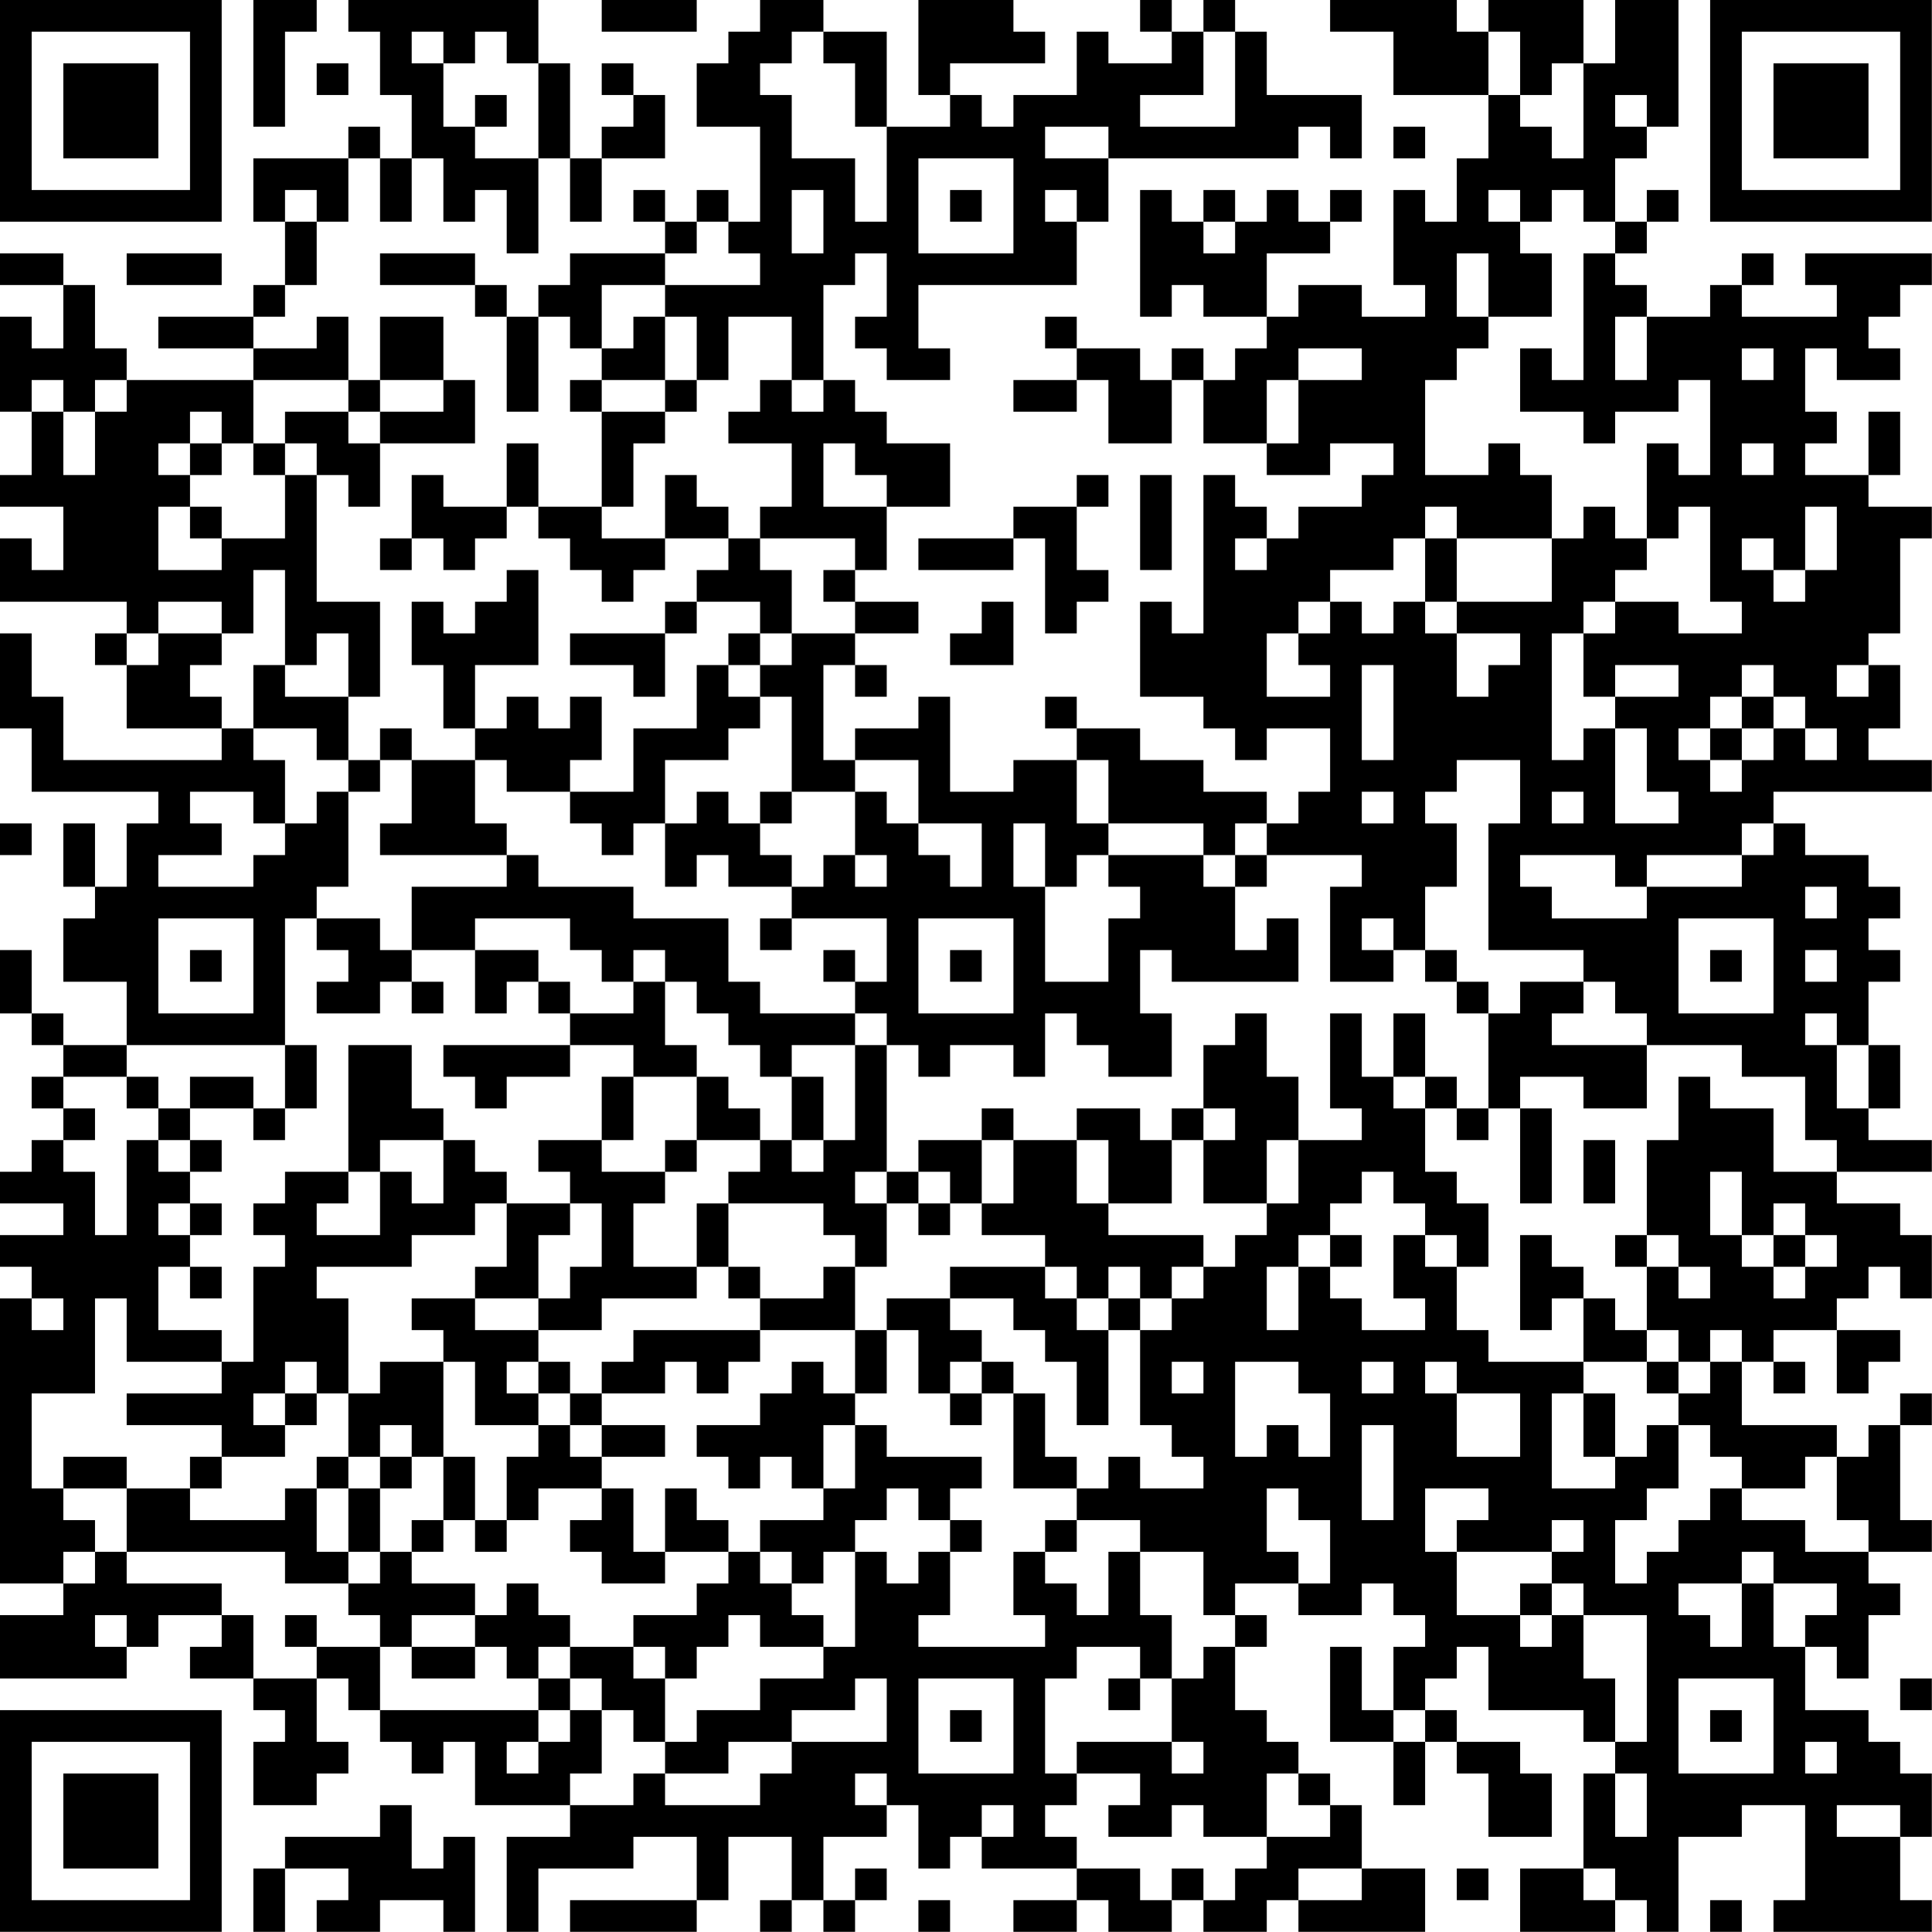 <?xml version="1.0" encoding="UTF-8"?>
<svg xmlns="http://www.w3.org/2000/svg" version="1.1" width="250" height="250" viewBox="0 0 250 250"><rect x="0" y="0" width="250" height="250" fill="#ffffff"/><g transform="scale(4.098)"><g transform="translate(0,0)"><path fill-rule="evenodd" d="M8 0L8 4L9 4L9 1L10 1L10 0ZM11 0L11 1L12 1L12 3L13 3L13 5L12 5L12 4L11 4L11 5L8 5L8 7L9 7L9 9L8 9L8 10L5 10L5 11L8 11L8 12L4 12L4 11L3 11L3 9L2 9L2 8L0 8L0 9L2 9L2 11L1 11L1 10L0 10L0 13L1 13L1 15L0 15L0 16L2 16L2 18L1 18L1 17L0 17L0 19L4 19L4 20L3 20L3 21L4 21L4 23L7 23L7 24L2 24L2 22L1 22L1 20L0 20L0 23L1 23L1 25L5 25L5 26L4 26L4 28L3 28L3 26L2 26L2 28L3 28L3 29L2 29L2 31L4 31L4 33L2 33L2 32L1 32L1 30L0 30L0 32L1 32L1 33L2 33L2 34L1 34L1 35L2 35L2 36L1 36L1 37L0 37L0 38L2 38L2 39L0 39L0 40L1 40L1 41L0 41L0 50L2 50L2 51L0 51L0 53L4 53L4 52L5 52L5 51L7 51L7 52L6 52L6 53L8 53L8 54L9 54L9 55L8 55L8 57L10 57L10 56L11 56L11 55L10 55L10 53L11 53L11 54L12 54L12 55L13 55L13 56L14 56L14 55L15 55L15 57L18 57L18 58L16 58L16 61L17 61L17 59L20 59L20 58L22 58L22 60L18 60L18 61L22 61L22 60L23 60L23 58L25 58L25 60L24 60L24 61L25 61L25 60L26 60L26 61L27 61L27 60L28 60L28 59L27 59L27 60L26 60L26 58L28 58L28 57L29 57L29 59L30 59L30 58L31 58L31 59L34 59L34 60L32 60L32 61L34 61L34 60L35 60L35 61L37 61L37 60L38 60L38 61L40 61L40 60L41 60L41 61L45 61L45 59L43 59L43 57L42 57L42 56L41 56L41 55L40 55L40 54L39 54L39 52L40 52L40 51L39 51L39 50L41 50L41 51L43 51L43 50L44 50L44 51L45 51L45 52L44 52L44 54L43 54L43 52L42 52L42 55L44 55L44 57L45 57L45 55L46 55L46 56L47 56L47 58L49 58L49 56L48 56L48 55L46 55L46 54L45 54L45 53L46 53L46 52L47 52L47 54L50 54L50 55L51 55L51 56L50 56L50 59L48 59L48 61L51 61L51 60L52 60L52 61L53 61L53 58L55 58L55 57L57 57L57 60L56 60L56 61L61 61L61 60L60 60L60 58L61 58L61 56L60 56L60 55L59 55L59 54L57 54L57 52L58 52L58 53L59 53L59 51L60 51L60 50L59 50L59 49L61 49L61 48L60 48L60 45L61 45L61 44L60 44L60 45L59 45L59 46L58 46L58 45L55 45L55 43L56 43L56 44L57 44L57 43L56 43L56 42L58 42L58 44L59 44L59 43L60 43L60 42L58 42L58 41L59 41L59 40L60 40L60 41L61 41L61 39L60 39L60 38L58 38L58 37L61 37L61 36L59 36L59 35L60 35L60 33L59 33L59 31L60 31L60 30L59 30L59 29L60 29L60 28L59 28L59 27L57 27L57 26L56 26L56 25L61 25L61 24L59 24L59 23L60 23L60 21L59 21L59 20L60 20L60 17L61 17L61 16L59 16L59 15L60 15L60 13L59 13L59 15L57 15L57 14L58 14L58 13L57 13L57 11L58 11L58 12L60 12L60 11L59 11L59 10L60 10L60 9L61 9L61 8L57 8L57 9L58 9L58 10L55 10L55 9L56 9L56 8L55 8L55 9L54 9L54 10L52 10L52 9L51 9L51 8L52 8L52 7L53 7L53 6L52 6L52 7L51 7L51 5L52 5L52 4L53 4L53 0L51 0L51 2L50 2L50 0L47 0L47 1L46 1L46 0L42 0L42 1L44 1L44 3L47 3L47 5L46 5L46 7L45 7L45 6L44 6L44 9L45 9L45 10L43 10L43 9L41 9L41 10L40 10L40 8L42 8L42 7L43 7L43 6L42 6L42 7L41 7L41 6L40 6L40 7L39 7L39 6L38 6L38 7L37 7L37 6L36 6L36 10L37 10L37 9L38 9L38 10L40 10L40 11L39 11L39 12L38 12L38 11L37 11L37 12L36 12L36 11L34 11L34 10L33 10L33 11L34 11L34 12L32 12L32 13L34 13L34 12L35 12L35 14L37 14L37 12L38 12L38 14L40 14L40 15L42 15L42 14L44 14L44 15L43 15L43 16L41 16L41 17L40 17L40 16L39 16L39 15L38 15L38 20L37 20L37 19L36 19L36 22L38 22L38 23L39 23L39 24L40 24L40 23L42 23L42 25L41 25L41 26L40 26L40 25L38 25L38 24L36 24L36 23L34 23L34 22L33 22L33 23L34 23L34 24L32 24L32 25L30 25L30 22L29 22L29 23L27 23L27 24L26 24L26 21L27 21L27 22L28 22L28 21L27 21L27 20L29 20L29 19L27 19L27 18L28 18L28 16L30 16L30 14L28 14L28 13L27 13L27 12L26 12L26 9L27 9L27 8L28 8L28 10L27 10L27 11L28 11L28 12L30 12L30 11L29 11L29 9L34 9L34 7L35 7L35 5L41 5L41 4L42 4L42 5L43 5L43 3L40 3L40 1L39 1L39 0L38 0L38 1L37 1L37 0L36 0L36 1L37 1L37 2L35 2L35 1L34 1L34 3L32 3L32 4L31 4L31 3L30 3L30 2L33 2L33 1L32 1L32 0L29 0L29 3L30 3L30 4L28 4L28 1L26 1L26 0L24 0L24 1L23 1L23 2L22 2L22 4L24 4L24 7L23 7L23 6L22 6L22 7L21 7L21 6L20 6L20 7L21 7L21 8L18 8L18 9L17 9L17 10L16 10L16 9L15 9L15 8L12 8L12 9L15 9L15 10L16 10L16 13L17 13L17 10L18 10L18 11L19 11L19 12L18 12L18 13L19 13L19 16L17 16L17 14L16 14L16 16L14 16L14 15L13 15L13 17L12 17L12 18L13 18L13 17L14 17L14 18L15 18L15 17L16 17L16 16L17 16L17 17L18 17L18 18L19 18L19 19L20 19L20 18L21 18L21 17L23 17L23 18L22 18L22 19L21 19L21 20L18 20L18 21L20 21L20 22L21 22L21 20L22 20L22 19L24 19L24 20L23 20L23 21L22 21L22 23L20 23L20 25L18 25L18 24L19 24L19 22L18 22L18 23L17 23L17 22L16 22L16 23L15 23L15 21L17 21L17 18L16 18L16 19L15 19L15 20L14 20L14 19L13 19L13 21L14 21L14 23L15 23L15 24L13 24L13 23L12 23L12 24L11 24L11 22L12 22L12 19L10 19L10 15L11 15L11 16L12 16L12 14L15 14L15 12L14 12L14 10L12 10L12 12L11 12L11 10L10 10L10 11L8 11L8 10L9 10L9 9L10 9L10 7L11 7L11 5L12 5L12 7L13 7L13 5L14 5L14 7L15 7L15 6L16 6L16 8L17 8L17 5L18 5L18 7L19 7L19 5L21 5L21 3L20 3L20 2L19 2L19 3L20 3L20 4L19 4L19 5L18 5L18 2L17 2L17 0ZM19 0L19 1L22 1L22 0ZM13 1L13 2L14 2L14 4L15 4L15 5L17 5L17 2L16 2L16 1L15 1L15 2L14 2L14 1ZM25 1L25 2L24 2L24 3L25 3L25 5L27 5L27 7L28 7L28 4L27 4L27 2L26 2L26 1ZM38 1L38 3L36 3L36 4L39 4L39 1ZM47 1L47 3L48 3L48 4L49 4L49 5L50 5L50 2L49 2L49 3L48 3L48 1ZM10 2L10 3L11 3L11 2ZM15 3L15 4L16 4L16 3ZM51 3L51 4L52 4L52 3ZM33 4L33 5L35 5L35 4ZM44 4L44 5L45 5L45 4ZM29 5L29 8L32 8L32 5ZM9 6L9 7L10 7L10 6ZM25 6L25 8L26 8L26 6ZM30 6L30 7L31 7L31 6ZM33 6L33 7L34 7L34 6ZM47 6L47 7L48 7L48 8L49 8L49 10L47 10L47 8L46 8L46 10L47 10L47 11L46 11L46 12L45 12L45 15L47 15L47 14L48 14L48 15L49 15L49 17L46 17L46 16L45 16L45 17L44 17L44 18L42 18L42 19L41 19L41 20L40 20L40 22L42 22L42 21L41 21L41 20L42 20L42 19L43 19L43 20L44 20L44 19L45 19L45 20L46 20L46 22L47 22L47 21L48 21L48 20L46 20L46 19L49 19L49 17L50 17L50 16L51 16L51 17L52 17L52 18L51 18L51 19L50 19L50 20L49 20L49 24L50 24L50 23L51 23L51 26L53 26L53 25L52 25L52 23L51 23L51 22L53 22L53 21L51 21L51 22L50 22L50 20L51 20L51 19L53 19L53 20L55 20L55 19L54 19L54 16L53 16L53 17L52 17L52 14L53 14L53 15L54 15L54 12L53 12L53 13L51 13L51 14L50 14L50 13L48 13L48 11L49 11L49 12L50 12L50 8L51 8L51 7L50 7L50 6L49 6L49 7L48 7L48 6ZM22 7L22 8L21 8L21 9L19 9L19 11L20 11L20 10L21 10L21 12L19 12L19 13L21 13L21 14L20 14L20 16L19 16L19 17L21 17L21 15L22 15L22 16L23 16L23 17L24 17L24 18L25 18L25 20L24 20L24 21L23 21L23 22L24 22L24 23L23 23L23 24L21 24L21 26L20 26L20 27L19 27L19 26L18 26L18 25L16 25L16 24L15 24L15 26L16 26L16 27L12 27L12 26L13 26L13 24L12 24L12 25L11 25L11 24L10 24L10 23L8 23L8 21L9 21L9 22L11 22L11 20L10 20L10 21L9 21L9 18L8 18L8 20L7 20L7 19L5 19L5 20L4 20L4 21L5 21L5 20L7 20L7 21L6 21L6 22L7 22L7 23L8 23L8 24L9 24L9 26L8 26L8 25L6 25L6 26L7 26L7 27L5 27L5 28L8 28L8 27L9 27L9 26L10 26L10 25L11 25L11 28L10 28L10 29L9 29L9 33L4 33L4 34L2 34L2 35L3 35L3 36L2 36L2 37L3 37L3 39L4 39L4 36L5 36L5 37L6 37L6 38L5 38L5 39L6 39L6 40L5 40L5 42L7 42L7 43L4 43L4 41L3 41L3 44L1 44L1 47L2 47L2 48L3 48L3 49L2 49L2 50L3 50L3 49L4 49L4 50L7 50L7 51L8 51L8 53L10 53L10 52L12 52L12 54L17 54L17 55L16 55L16 56L17 56L17 55L18 55L18 54L19 54L19 56L18 56L18 57L20 57L20 56L21 56L21 57L24 57L24 56L25 56L25 55L28 55L28 53L27 53L27 54L25 54L25 55L23 55L23 56L21 56L21 55L22 55L22 54L24 54L24 53L26 53L26 52L27 52L27 49L28 49L28 50L29 50L29 49L30 49L30 51L29 51L29 52L33 52L33 51L32 51L32 49L33 49L33 50L34 50L34 51L35 51L35 49L36 49L36 51L37 51L37 53L36 53L36 52L34 52L34 53L33 53L33 56L34 56L34 57L33 57L33 58L34 58L34 59L36 59L36 60L37 60L37 59L38 59L38 60L39 60L39 59L40 59L40 58L42 58L42 57L41 57L41 56L40 56L40 58L38 58L38 57L37 57L37 58L35 58L35 57L36 57L36 56L34 56L34 55L37 55L37 56L38 56L38 55L37 55L37 53L38 53L38 52L39 52L39 51L38 51L38 49L36 49L36 48L34 48L34 47L35 47L35 46L36 46L36 47L38 47L38 46L37 46L37 45L36 45L36 42L37 42L37 41L38 41L38 40L39 40L39 39L40 39L40 38L41 38L41 36L43 36L43 35L42 35L42 32L43 32L43 34L44 34L44 35L45 35L45 37L46 37L46 38L47 38L47 40L46 40L46 39L45 39L45 38L44 38L44 37L43 37L43 38L42 38L42 39L41 39L41 40L40 40L40 42L41 42L41 40L42 40L42 41L43 41L43 42L45 42L45 41L44 41L44 39L45 39L45 40L46 40L46 42L47 42L47 43L50 43L50 44L49 44L49 47L51 47L51 46L52 46L52 45L53 45L53 47L52 47L52 48L51 48L51 50L52 50L52 49L53 49L53 48L54 48L54 47L55 47L55 48L57 48L57 49L59 49L59 48L58 48L58 46L57 46L57 47L55 47L55 46L54 46L54 45L53 45L53 44L54 44L54 43L55 43L55 42L54 42L54 43L53 43L53 42L52 42L52 40L53 40L53 41L54 41L54 40L53 40L53 39L52 39L52 36L53 36L53 34L54 34L54 35L56 35L56 37L58 37L58 36L57 36L57 34L55 34L55 33L52 33L52 32L51 32L51 31L50 31L50 30L47 30L47 26L48 26L48 24L46 24L46 25L45 25L45 26L46 26L46 28L45 28L45 30L44 30L44 29L43 29L43 30L44 30L44 31L42 31L42 28L43 28L43 27L40 27L40 26L39 26L39 27L38 27L38 26L35 26L35 24L34 24L34 26L35 26L35 27L34 27L34 28L33 28L33 26L32 26L32 28L33 28L33 31L35 31L35 29L36 29L36 28L35 28L35 27L38 27L38 28L39 28L39 30L40 30L40 29L41 29L41 31L37 31L37 30L36 30L36 32L37 32L37 34L35 34L35 33L34 33L34 32L33 32L33 34L32 34L32 33L30 33L30 34L29 34L29 33L28 33L28 32L27 32L27 31L28 31L28 29L25 29L25 28L26 28L26 27L27 27L27 28L28 28L28 27L27 27L27 25L28 25L28 26L29 26L29 27L30 27L30 28L31 28L31 26L29 26L29 24L27 24L27 25L25 25L25 22L24 22L24 21L25 21L25 20L27 20L27 19L26 19L26 18L27 18L27 17L24 17L24 16L25 16L25 14L23 14L23 13L24 13L24 12L25 12L25 13L26 13L26 12L25 12L25 10L23 10L23 12L22 12L22 10L21 10L21 9L24 9L24 8L23 8L23 7ZM38 7L38 8L39 8L39 7ZM4 8L4 9L7 9L7 8ZM51 10L51 12L52 12L52 10ZM41 11L41 12L40 12L40 14L41 14L41 12L43 12L43 11ZM55 11L55 12L56 12L56 11ZM1 12L1 13L2 13L2 15L3 15L3 13L4 13L4 12L3 12L3 13L2 13L2 12ZM8 12L8 14L7 14L7 13L6 13L6 14L5 14L5 15L6 15L6 16L5 16L5 18L7 18L7 17L9 17L9 15L10 15L10 14L9 14L9 13L11 13L11 14L12 14L12 13L14 13L14 12L12 12L12 13L11 13L11 12ZM21 12L21 13L22 13L22 12ZM6 14L6 15L7 15L7 14ZM8 14L8 15L9 15L9 14ZM26 14L26 16L28 16L28 15L27 15L27 14ZM55 14L55 15L56 15L56 14ZM34 15L34 16L32 16L32 17L29 17L29 18L32 18L32 17L33 17L33 20L34 20L34 19L35 19L35 18L34 18L34 16L35 16L35 15ZM36 15L36 18L37 18L37 15ZM6 16L6 17L7 17L7 16ZM57 16L57 18L56 18L56 17L55 17L55 18L56 18L56 19L57 19L57 18L58 18L58 16ZM39 17L39 18L40 18L40 17ZM45 17L45 19L46 19L46 17ZM31 19L31 20L30 20L30 21L32 21L32 19ZM43 21L43 24L44 24L44 21ZM55 21L55 22L54 22L54 23L53 23L53 24L54 24L54 25L55 25L55 24L56 24L56 23L57 23L57 24L58 24L58 23L57 23L57 22L56 22L56 21ZM58 21L58 22L59 22L59 21ZM55 22L55 23L54 23L54 24L55 24L55 23L56 23L56 22ZM22 25L22 26L21 26L21 28L22 28L22 27L23 27L23 28L25 28L25 27L24 27L24 26L25 26L25 25L24 25L24 26L23 26L23 25ZM43 25L43 26L44 26L44 25ZM49 25L49 26L50 26L50 25ZM0 26L0 27L1 27L1 26ZM55 26L55 27L52 27L52 28L51 28L51 27L48 27L48 28L49 28L49 29L52 29L52 28L55 28L55 27L56 27L56 26ZM16 27L16 28L13 28L13 30L12 30L12 29L10 29L10 30L11 30L11 31L10 31L10 32L12 32L12 31L13 31L13 32L14 32L14 31L13 31L13 30L15 30L15 32L16 32L16 31L17 31L17 32L18 32L18 33L14 33L14 34L15 34L15 35L16 35L16 34L18 34L18 33L20 33L20 34L19 34L19 36L17 36L17 37L18 37L18 38L16 38L16 37L15 37L15 36L14 36L14 35L13 35L13 33L11 33L11 37L9 37L9 38L8 38L8 39L9 39L9 40L8 40L8 43L7 43L7 44L4 44L4 45L7 45L7 46L6 46L6 47L4 47L4 46L2 46L2 47L4 47L4 49L9 49L9 50L11 50L11 51L12 51L12 52L13 52L13 53L15 53L15 52L16 52L16 53L17 53L17 54L18 54L18 53L19 53L19 54L20 54L20 55L21 55L21 53L22 53L22 52L23 52L23 51L24 51L24 52L26 52L26 51L25 51L25 50L26 50L26 49L27 49L27 48L28 48L28 47L29 47L29 48L30 48L30 49L31 49L31 48L30 48L30 47L31 47L31 46L28 46L28 45L27 45L27 44L28 44L28 42L29 42L29 44L30 44L30 45L31 45L31 44L32 44L32 47L34 47L34 46L33 46L33 44L32 44L32 43L31 43L31 42L30 42L30 41L32 41L32 42L33 42L33 43L34 43L34 45L35 45L35 42L36 42L36 41L37 41L37 40L38 40L38 39L35 39L35 38L37 38L37 36L38 36L38 38L40 38L40 36L41 36L41 34L40 34L40 32L39 32L39 33L38 33L38 35L37 35L37 36L36 36L36 35L34 35L34 36L32 36L32 35L31 35L31 36L29 36L29 37L28 37L28 33L27 33L27 32L24 32L24 31L23 31L23 29L20 29L20 28L17 28L17 27ZM39 27L39 28L40 28L40 27ZM57 28L57 29L58 29L58 28ZM5 29L5 32L8 32L8 29ZM15 29L15 30L17 30L17 31L18 31L18 32L20 32L20 31L21 31L21 33L22 33L22 34L20 34L20 36L19 36L19 37L21 37L21 38L20 38L20 40L22 40L22 41L19 41L19 42L17 42L17 41L18 41L18 40L19 40L19 38L18 38L18 39L17 39L17 41L15 41L15 40L16 40L16 38L15 38L15 39L13 39L13 40L10 40L10 41L11 41L11 44L10 44L10 43L9 43L9 44L8 44L8 45L9 45L9 46L7 46L7 47L6 47L6 48L9 48L9 47L10 47L10 49L11 49L11 50L12 50L12 49L13 49L13 50L15 50L15 51L13 51L13 52L15 52L15 51L16 51L16 50L17 50L17 51L18 51L18 52L17 52L17 53L18 53L18 52L20 52L20 53L21 53L21 52L20 52L20 51L22 51L22 50L23 50L23 49L24 49L24 50L25 50L25 49L24 49L24 48L26 48L26 47L27 47L27 45L26 45L26 47L25 47L25 46L24 46L24 47L23 47L23 46L22 46L22 45L24 45L24 44L25 44L25 43L26 43L26 44L27 44L27 42L28 42L28 41L30 41L30 40L33 40L33 41L34 41L34 42L35 42L35 41L36 41L36 40L35 40L35 41L34 41L34 40L33 40L33 39L31 39L31 38L32 38L32 36L31 36L31 38L30 38L30 37L29 37L29 38L28 38L28 37L27 37L27 38L28 38L28 40L27 40L27 39L26 39L26 38L23 38L23 37L24 37L24 36L25 36L25 37L26 37L26 36L27 36L27 33L25 33L25 34L24 34L24 33L23 33L23 32L22 32L22 31L21 31L21 30L20 30L20 31L19 31L19 30L18 30L18 29ZM24 29L24 30L25 30L25 29ZM29 29L29 32L32 32L32 29ZM53 29L53 32L56 32L56 29ZM6 30L6 31L7 31L7 30ZM26 30L26 31L27 31L27 30ZM30 30L30 31L31 31L31 30ZM45 30L45 31L46 31L46 32L47 32L47 35L46 35L46 34L45 34L45 32L44 32L44 34L45 34L45 35L46 35L46 36L47 36L47 35L48 35L48 38L49 38L49 35L48 35L48 34L50 34L50 35L52 35L52 33L49 33L49 32L50 32L50 31L48 31L48 32L47 32L47 31L46 31L46 30ZM54 30L54 31L55 31L55 30ZM57 30L57 31L58 31L58 30ZM57 32L57 33L58 33L58 35L59 35L59 33L58 33L58 32ZM9 33L9 35L8 35L8 34L6 34L6 35L5 35L5 34L4 34L4 35L5 35L5 36L6 36L6 37L7 37L7 36L6 36L6 35L8 35L8 36L9 36L9 35L10 35L10 33ZM22 34L22 36L21 36L21 37L22 37L22 36L24 36L24 35L23 35L23 34ZM25 34L25 36L26 36L26 34ZM38 35L38 36L39 36L39 35ZM12 36L12 37L11 37L11 38L10 38L10 39L12 39L12 37L13 37L13 38L14 38L14 36ZM34 36L34 38L35 38L35 36ZM50 36L50 38L51 38L51 36ZM54 37L54 39L55 39L55 40L56 40L56 41L57 41L57 40L58 40L58 39L57 39L57 38L56 38L56 39L55 39L55 37ZM6 38L6 39L7 39L7 38ZM22 38L22 40L23 40L23 41L24 41L24 42L20 42L20 43L19 43L19 44L18 44L18 43L17 43L17 42L15 42L15 41L13 41L13 42L14 42L14 43L12 43L12 44L11 44L11 46L10 46L10 47L11 47L11 49L12 49L12 47L13 47L13 46L14 46L14 48L13 48L13 49L14 49L14 48L15 48L15 49L16 49L16 48L17 48L17 47L19 47L19 48L18 48L18 49L19 49L19 50L21 50L21 49L23 49L23 48L22 48L22 47L21 47L21 49L20 49L20 47L19 47L19 46L21 46L21 45L19 45L19 44L21 44L21 43L22 43L22 44L23 44L23 43L24 43L24 42L27 42L27 40L26 40L26 41L24 41L24 40L23 40L23 38ZM29 38L29 39L30 39L30 38ZM42 39L42 40L43 40L43 39ZM48 39L48 42L49 42L49 41L50 41L50 43L52 43L52 44L53 44L53 43L52 43L52 42L51 42L51 41L50 41L50 40L49 40L49 39ZM51 39L51 40L52 40L52 39ZM56 39L56 40L57 40L57 39ZM6 40L6 41L7 41L7 40ZM1 41L1 42L2 42L2 41ZM14 43L14 46L15 46L15 48L16 48L16 46L17 46L17 45L18 45L18 46L19 46L19 45L18 45L18 44L17 44L17 43L16 43L16 44L17 44L17 45L15 45L15 43ZM30 43L30 44L31 44L31 43ZM37 43L37 44L38 44L38 43ZM39 43L39 46L40 46L40 45L41 45L41 46L42 46L42 44L41 44L41 43ZM43 43L43 44L44 44L44 43ZM45 43L45 44L46 44L46 46L48 46L48 44L46 44L46 43ZM9 44L9 45L10 45L10 44ZM50 44L50 46L51 46L51 44ZM12 45L12 46L11 46L11 47L12 47L12 46L13 46L13 45ZM43 45L43 48L44 48L44 45ZM40 47L40 49L41 49L41 50L42 50L42 48L41 48L41 47ZM45 47L45 49L46 49L46 51L48 51L48 52L49 52L49 51L50 51L50 53L51 53L51 55L52 55L52 51L50 51L50 50L49 50L49 49L50 49L50 48L49 48L49 49L46 49L46 48L47 48L47 47ZM33 48L33 49L34 49L34 48ZM55 49L55 50L53 50L53 51L54 51L54 52L55 52L55 50L56 50L56 52L57 52L57 51L58 51L58 50L56 50L56 49ZM48 50L48 51L49 51L49 50ZM3 51L3 52L4 52L4 51ZM9 51L9 52L10 52L10 51ZM29 53L29 56L32 56L32 53ZM35 53L35 54L36 54L36 53ZM53 53L53 56L56 56L56 53ZM60 53L60 54L61 54L61 53ZM30 54L30 55L31 55L31 54ZM44 54L44 55L45 55L45 54ZM54 54L54 55L55 55L55 54ZM57 55L57 56L58 56L58 55ZM27 56L27 57L28 57L28 56ZM51 56L51 58L52 58L52 56ZM12 57L12 58L9 58L9 59L8 59L8 61L9 61L9 59L11 59L11 60L10 60L10 61L12 61L12 60L14 60L14 61L15 61L15 58L14 58L14 59L13 59L13 57ZM31 57L31 58L32 58L32 57ZM58 57L58 58L60 58L60 57ZM41 59L41 60L43 60L43 59ZM46 59L46 60L47 60L47 59ZM50 59L50 60L51 60L51 59ZM29 60L29 61L30 61L30 60ZM54 60L54 61L55 61L55 60ZM0 0L0 7L7 7L7 0ZM1 1L1 6L6 6L6 1ZM2 2L2 5L5 5L5 2ZM54 0L54 7L61 7L61 0ZM55 1L55 6L60 6L60 1ZM56 2L56 5L59 5L59 2ZM0 54L0 61L7 61L7 54ZM1 55L1 60L6 60L6 55ZM2 56L2 59L5 59L5 56Z" fill="#000000"/></g></g></svg>
